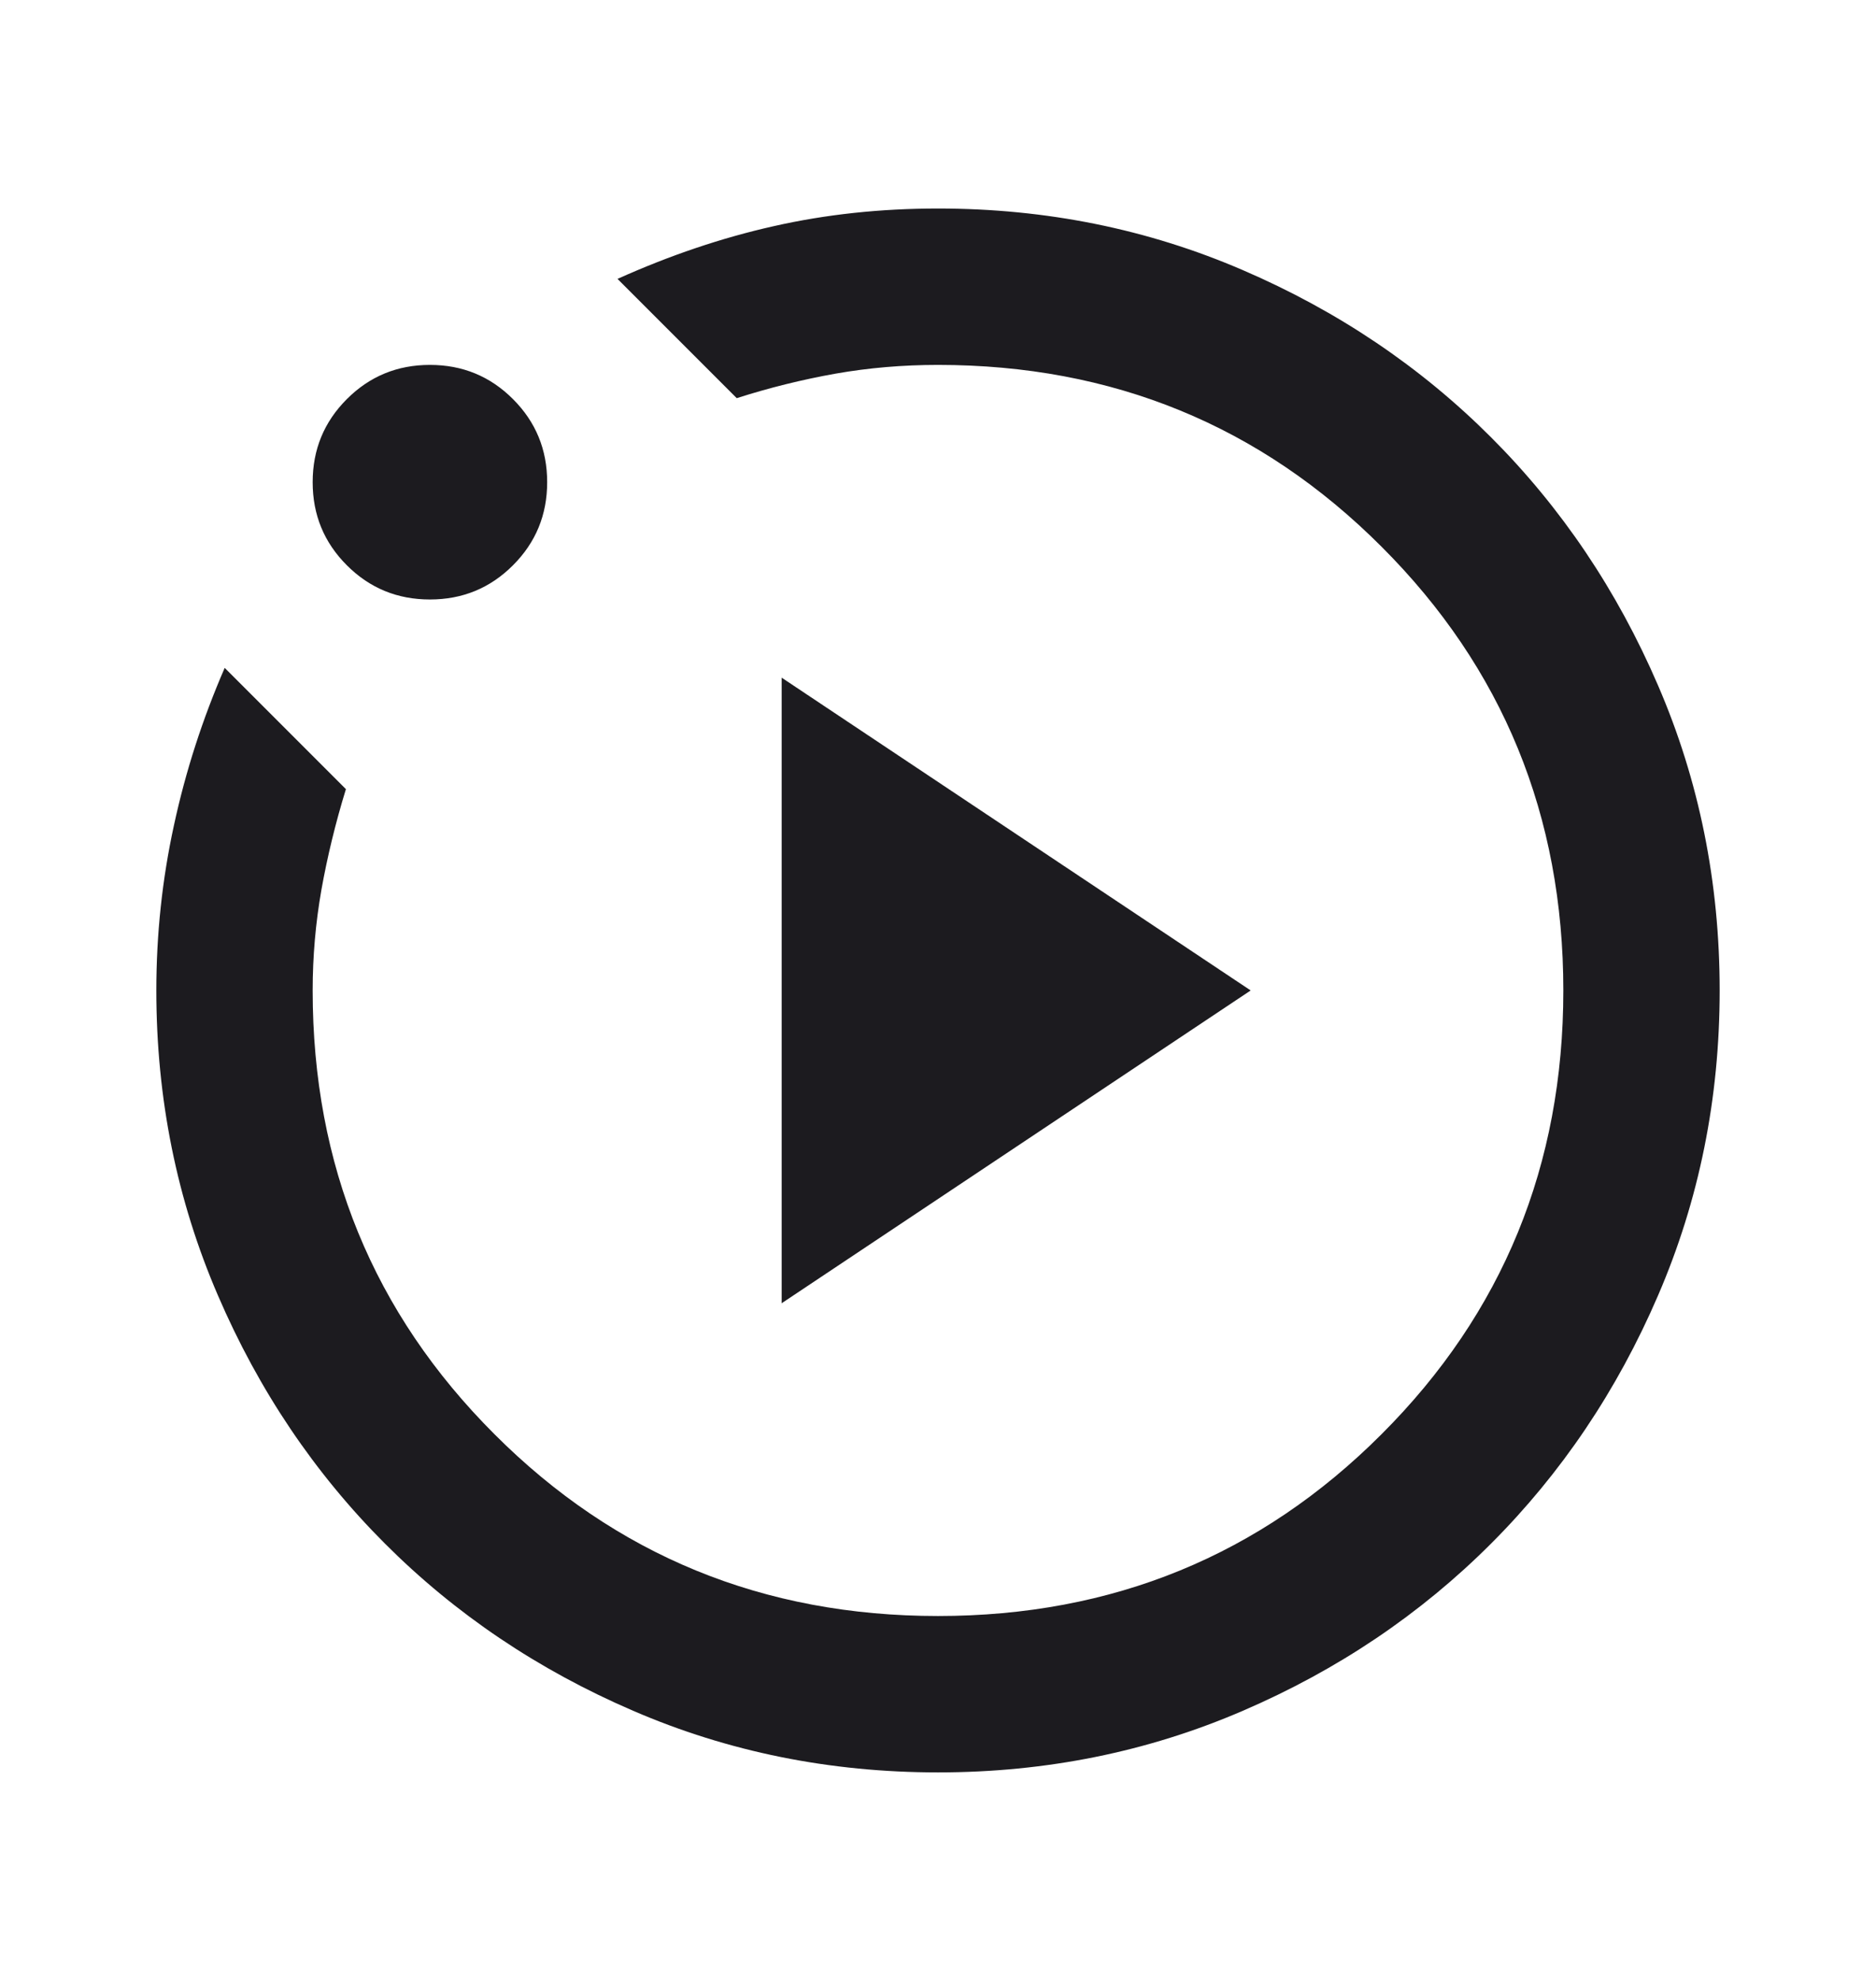 <svg width="18" height="19" viewBox="0 0 18 19" fill="none" xmlns="http://www.w3.org/2000/svg">
<mask id="mask0_283_727" style="mask-type:alpha" maskUnits="userSpaceOnUse" x="0" y="0" width="18" height="19">
<rect y="0.5" width="18" height="18" fill="#D9D9D9"/>
</mask>
<g mask="url(#mask0_283_727)">
<path d="M7.5 12.5L12 9.5L7.5 6.5V12.5ZM9 17C7.963 17 6.987 16.803 6.075 16.409C5.162 16.016 4.369 15.481 3.694 14.806C3.019 14.131 2.484 13.338 2.091 12.425C1.697 11.512 1.5 10.537 1.5 9.5C1.5 8.963 1.556 8.434 1.669 7.916C1.781 7.397 1.944 6.894 2.156 6.406L3.319 7.569C3.219 7.894 3.141 8.216 3.084 8.534C3.028 8.853 3 9.175 3 9.5C3 11.175 3.581 12.594 4.744 13.756C5.906 14.919 7.325 15.5 9 15.5C10.675 15.5 12.094 14.919 13.256 13.756C14.419 12.594 15 11.175 15 9.5C15 7.825 14.419 6.406 13.256 5.244C12.094 4.081 10.675 3.5 9 3.5C8.662 3.5 8.334 3.528 8.016 3.584C7.697 3.641 7.381 3.719 7.069 3.819L5.925 2.675C6.425 2.45 6.925 2.281 7.425 2.169C7.925 2.056 8.45 2 9 2C10.037 2 11.012 2.197 11.925 2.591C12.838 2.984 13.631 3.519 14.306 4.194C14.981 4.869 15.516 5.662 15.909 6.575C16.303 7.487 16.5 8.463 16.5 9.5C16.5 10.537 16.303 11.512 15.909 12.425C15.516 13.338 14.981 14.131 14.306 14.806C13.631 15.481 12.838 16.016 11.925 16.409C11.012 16.803 10.037 17 9 17ZM4.125 5.75C3.812 5.75 3.547 5.641 3.328 5.422C3.109 5.203 3 4.938 3 4.625C3 4.312 3.109 4.047 3.328 3.828C3.547 3.609 3.812 3.5 4.125 3.5C4.438 3.5 4.703 3.609 4.922 3.828C5.141 4.047 5.25 4.312 5.25 4.625C5.25 4.938 5.141 5.203 4.922 5.422C4.703 5.641 4.438 5.75 4.125 5.75Z" fill="#1C1B1F"/>
</g>
</svg>
